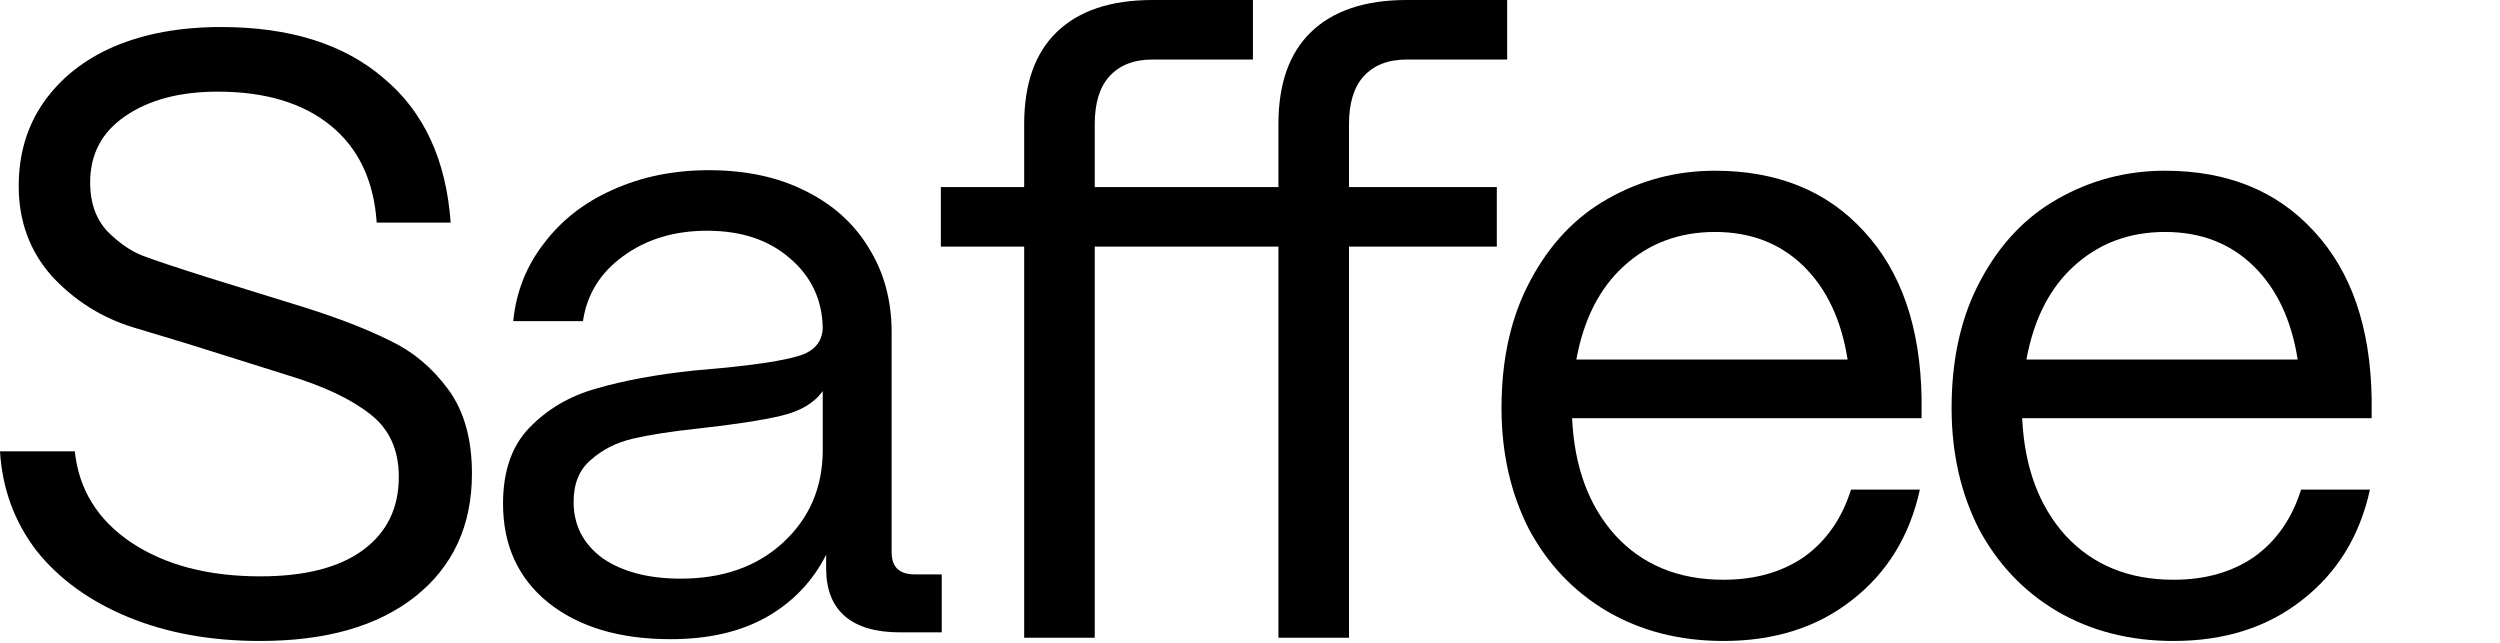 <svg width="661" height="170" viewBox="0 0 661 170" fill="none" xmlns="http://www.w3.org/2000/svg">
<path d="M574.681 169.473C563.139 169.473 552.872 166.85 543.879 161.604C535.036 156.358 528.141 149.089 523.195 139.796C518.398 130.353 516 119.711 516 107.87C516 94.83 518.548 83.588 523.644 74.145C528.74 64.552 535.56 57.358 544.104 52.562C552.797 47.615 562.24 45.142 572.432 45.142C588.92 45.142 602.035 50.463 611.778 61.105C621.67 71.747 626.766 86.511 627.066 105.397V110.568H534.661C535.26 123.458 539.083 133.8 546.127 141.594C553.322 149.388 562.84 153.285 574.681 153.285C583.074 153.285 590.194 151.262 596.039 147.215C601.885 143.018 606.007 137.098 608.405 129.453H626.616C623.918 141.744 617.923 151.487 608.63 158.681C599.487 165.876 588.17 169.473 574.681 169.473ZM607.506 95.055C605.857 84.562 601.96 76.319 595.815 70.323C589.669 64.328 581.875 61.33 572.432 61.33C562.989 61.33 554.971 64.328 548.375 70.323C541.93 76.169 537.734 84.412 535.785 95.055H607.506Z" fill="black"/>
<path d="M455.681 169.473C444.139 169.473 433.872 166.85 424.879 161.604C416.036 156.358 409.141 149.089 404.195 139.796C399.398 130.353 397 119.711 397 107.87C397 94.83 399.548 83.588 404.644 74.145C409.74 64.552 416.56 57.358 425.104 52.562C433.797 47.615 443.24 45.142 453.432 45.142C469.92 45.142 483.035 50.463 492.778 61.105C502.67 71.747 507.766 86.511 508.066 105.397V110.568H415.661C416.26 123.458 420.083 133.8 427.127 141.594C434.322 149.388 443.84 153.285 455.681 153.285C464.074 153.285 471.194 151.262 477.039 147.215C482.885 143.018 487.007 137.098 489.405 129.453H507.616C504.918 141.744 498.923 151.487 489.63 158.681C480.487 165.876 469.17 169.473 455.681 169.473ZM488.506 95.055C486.857 84.562 482.96 76.319 476.815 70.323C470.669 64.328 462.875 61.33 453.432 61.33C443.989 61.33 435.971 64.328 429.376 70.323C422.93 76.169 418.734 84.412 416.785 95.055H488.506Z" fill="black"/>
<path d="M270.792 168.622V65.201H248.758V49.463H270.792V32.825C270.792 22.183 273.64 14.089 279.335 8.544C285.181 2.848 293.65 0 304.741 0H331.271V15.738H304.741C299.795 15.738 295.973 17.237 293.275 20.235C290.727 23.082 289.453 27.279 289.453 32.825V49.463H338.016V32.825C338.016 22.183 340.864 14.089 346.559 8.544C352.405 2.848 360.874 0 371.965 0H398.495V15.738H371.965C367.019 15.738 363.197 17.237 360.499 20.235C357.951 23.082 356.677 27.279 356.677 32.825V49.463H395.758V65.201H356.677V168.622H338.016V65.201H289.453V168.622H270.792Z" fill="black"/>
<path d="M177.291 169C163.802 169 153.01 165.768 144.916 159.305C136.972 152.842 133 144.125 133 133.153C133 124.585 135.323 117.897 139.97 113.087C144.766 108.127 150.687 104.67 157.731 102.716C164.926 100.612 173.469 99.034 183.362 97.982L190.781 97.305C200.224 96.404 206.969 95.352 211.016 94.149C215.213 92.947 217.386 90.467 217.536 86.709C217.386 79.194 214.463 73.031 208.768 68.222C203.222 63.412 195.952 61.007 186.959 61.007C178.266 61.007 170.846 63.262 164.701 67.771C158.706 72.13 155.183 77.841 154.134 84.906H135.698C136.447 77.24 139.145 70.401 143.792 64.389C148.438 58.227 154.509 53.492 162.003 50.185C169.647 46.728 178.116 45 187.409 45C197.151 45 205.62 46.804 212.815 50.411C220.159 54.018 225.78 59.053 229.677 65.516C233.724 71.979 235.747 79.419 235.747 87.836V146.004C235.747 149.912 237.771 151.865 241.818 151.865H249V167.196H237.996C231.55 167.196 226.679 165.768 223.382 162.913C220.084 160.057 218.435 155.848 218.435 150.287V146.68C214.838 153.744 209.592 159.23 202.697 163.138C195.802 167.046 187.334 169 177.291 169ZM179.989 152.993C191.081 152.993 200.074 149.836 206.969 143.524C214.014 137.061 217.536 128.869 217.536 118.949V103.393C215.288 106.549 211.616 108.728 206.519 109.931C201.423 111.133 194.079 112.261 184.486 113.313C177.441 114.064 171.671 114.966 167.174 116.018C162.827 117.07 159.155 118.949 156.157 121.655C153.16 124.21 151.661 127.892 151.661 132.702C151.661 138.864 154.209 143.824 159.305 147.582C164.551 151.189 171.446 152.993 179.989 152.993Z" fill="black"/>
<path d="M68.798 169.473C55.758 169.473 44.142 167.375 33.949 163.178C23.757 158.981 15.663 153.136 9.668 145.641C3.822 137.997 0.6 129.229 0 119.336H19.785C20.834 129.379 25.78 137.397 34.624 143.393C43.617 149.388 55.008 152.386 68.798 152.386C80.639 152.386 89.707 150.063 96.002 145.416C102.298 140.77 105.445 134.325 105.445 126.081C105.445 118.886 102.897 113.341 97.801 109.444C92.855 105.547 85.735 102.174 76.442 99.326L49.238 90.783C48.188 90.483 43.467 89.059 35.074 86.511C26.83 83.963 19.71 79.466 13.715 73.021C7.869 66.426 4.946 58.482 4.946 49.189C4.946 40.795 7.12 33.451 11.466 27.156C15.963 20.711 22.183 15.764 30.127 12.317C38.221 8.87 47.664 7.146 58.456 7.146C76.592 7.146 90.906 11.643 101.398 20.636C112.04 29.479 117.961 42.219 119.16 58.857H99.6C98.85 47.765 94.803 39.222 87.459 33.226C80.114 27.231 70.147 24.233 57.556 24.233C47.514 24.233 39.345 26.406 33.05 30.753C26.905 34.95 23.832 40.795 23.832 48.29C23.832 53.536 25.331 57.808 28.329 61.105C31.476 64.253 34.624 66.426 37.771 67.625C40.919 68.824 46.765 70.773 55.308 73.471L80.714 81.34C89.707 84.188 97.201 87.111 103.197 90.108C109.192 92.956 114.289 97.228 118.485 102.924C122.682 108.619 124.781 116.039 124.781 125.182C124.781 138.971 119.759 149.838 109.717 157.782C99.825 165.576 86.185 169.473 68.798 169.473Z" fill="black"/>
</svg>
